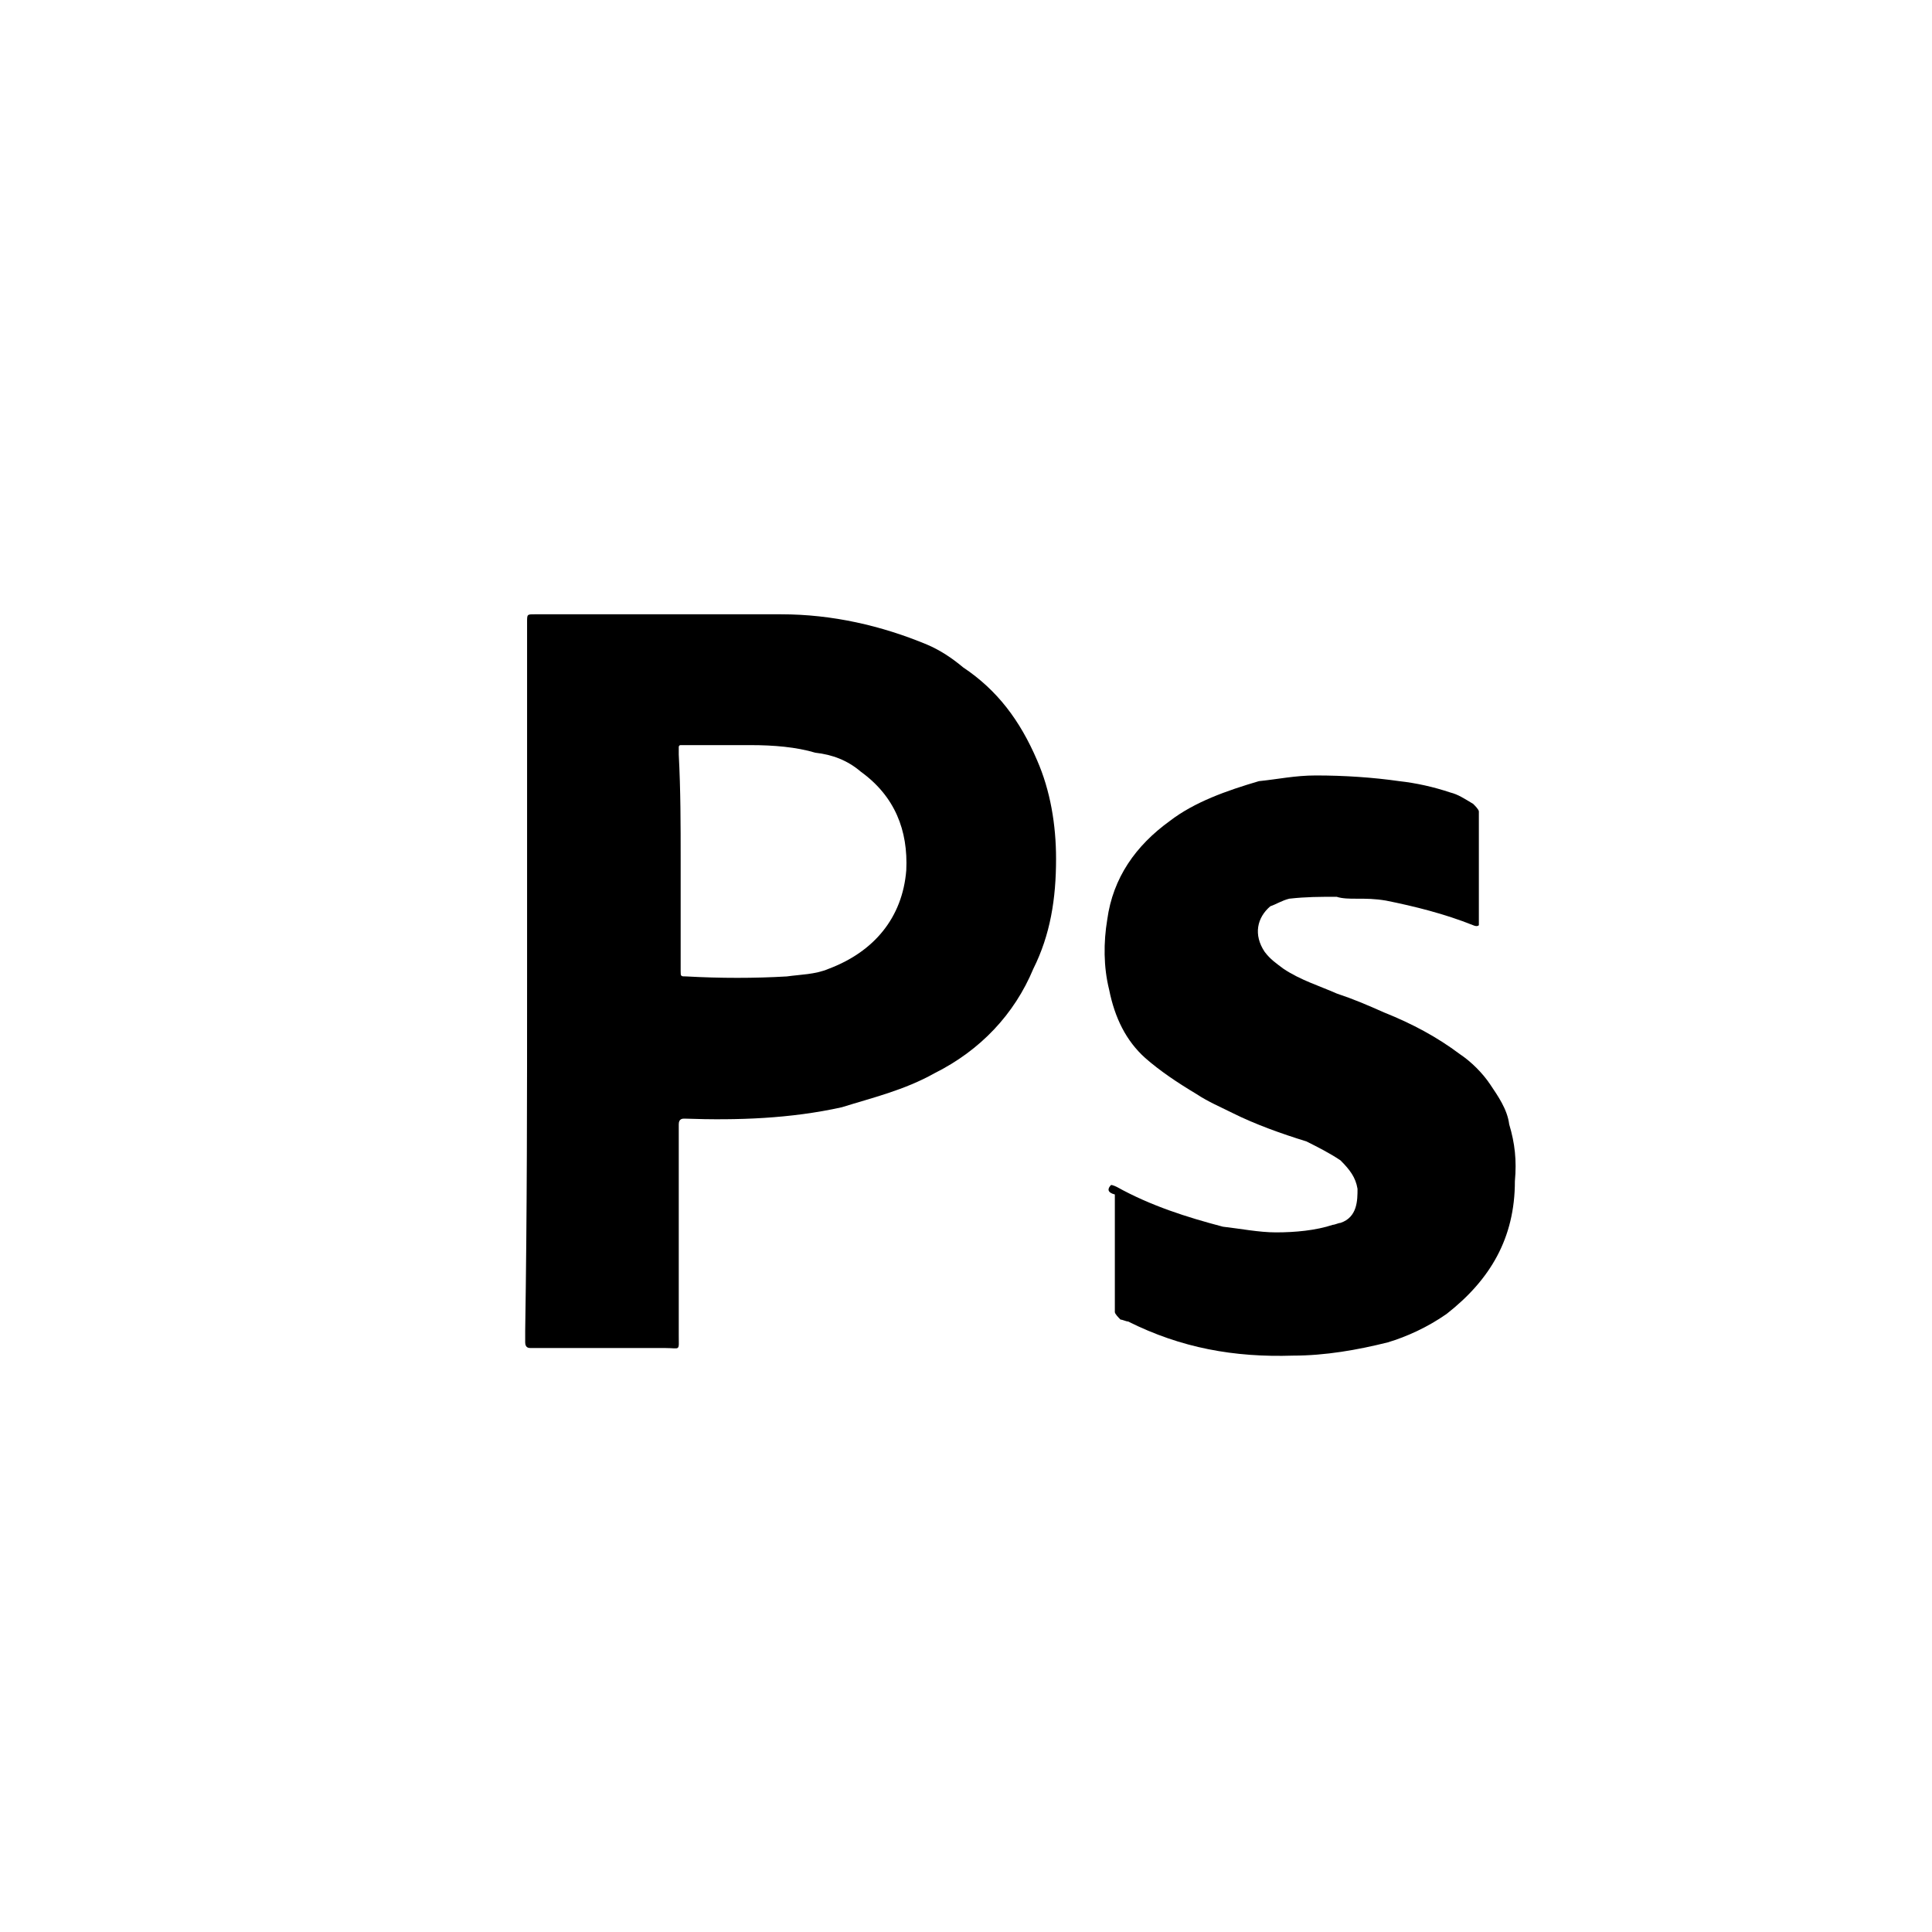 <?xml version="1.0" encoding="utf-8"?>
<!-- Generator: Adobe Illustrator 28.0.0, SVG Export Plug-In . SVG Version: 6.00 Build 0)  -->
<svg version="1.1" id="Layer_1" xmlns="http://www.w3.org/2000/svg" xmlns:xlink="http://www.w3.org/1999/xlink" x="0px" y="0px"
	 viewBox="0 0 101.9 101.9" style="enable-background:new 0 0 101.9 101.9;" xml:space="preserve">
<style type="text/css">
	.st0{fill-rule:evenodd;clip-rule:evenodd;}
	.st1{stroke:#FFFFFF;stroke-width:1.877;stroke-miterlimit:10;}
	.st2{fill:#FFFFFF;}
	.st3{fill:none;stroke:#000000;stroke-width:2.166;stroke-miterlimit:10;}
	.st4{fill:none;stroke:#000000;stroke-width:2.166;stroke-miterlimit:10;stroke-dasharray:3.531,3.531;}
	.st5{fill:#FFFFFF;stroke:#000000;stroke-width:0.764;stroke-miterlimit:10;}
	.st6{fill:none;stroke:#000000;stroke-width:2.005;stroke-miterlimit:10;}
	.st7{fill:none;stroke:#000000;stroke-width:1.085;stroke-linecap:round;stroke-miterlimit:10;}
	.st8{fill:none;stroke:#000000;stroke-width:0.971;stroke-linecap:round;stroke-linejoin:round;stroke-miterlimit:10;}
	.st9{fill:none;stroke:#000000;stroke-width:1.089;stroke-miterlimit:10;}
	.st10{fill:#050505;}
	.st11{stroke:#000000;stroke-width:1.437;stroke-miterlimit:10;}
	.st12{stroke:#000000;stroke-width:0.462;stroke-miterlimit:10;}
</style>
<g>
	<g>
		<path d="M27.8,51.6c0-5.8,0-11.6,0-17.2c0-0.6,0-1.2,0-1.6s0-0.4,0.4-0.4c0.1,0,0.1,0,0.3,0c4.3,0,8.4,0,12.7,0
			c2.7,0,5.3,0.6,7.7,1.6c0.7,0.3,1.3,0.7,1.9,1.2c1.8,1.2,3,2.8,3.9,4.9c0.7,1.6,1,3.4,1,5.2c0,2.1-0.3,4-1.2,5.8
			c-1,2.4-2.8,4.3-5.2,5.5c-1.6,0.9-3.3,1.3-4.9,1.8c-2.7,0.6-5.5,0.7-8.3,0.6l0,0c-0.1,0-0.3,0-0.3,0.3c0,0.1,0,0.4,0,0.6
			c0,3.6,0,7.1,0,10.5c0,0.9,0.1,0.7-0.7,0.7c-2.2,0-4.4,0-6.7,0c-0.1,0-0.3,0-0.4,0c-0.1,0-0.3,0-0.3-0.3c0-0.1,0-0.4,0-0.6
			C27.8,63.9,27.8,57.9,27.8,51.6L27.8,51.6z M35.9,45.3c0,1.8,0,3.6,0,5.5c0,0.1,0,0.3,0,0.4c0,0.3,0,0.3,0.3,0.3
			c1.8,0.1,3.6,0.1,5.3,0c0.7-0.1,1.5-0.1,2.2-0.4c2.4-0.9,3.9-2.7,4.1-5.2c0.1-2.1-0.6-3.9-2.4-5.2c-0.7-0.6-1.5-0.9-2.4-1
			c-1-0.3-2.2-0.4-3.4-0.4c-1,0-2.1,0-3.3,0c-0.1,0-0.3,0-0.4,0c-0.1,0-0.1,0.1-0.1,0.1c0,0.1,0,0.3,0,0.4
			C35.9,41.7,35.9,43.5,35.9,45.3z"/>
		<path d="M58.6,62.5c0.1,0,0.3,0.1,0.3,0.1c1.8,1,3.7,1.6,5.6,2.1c0.9,0.1,1.9,0.3,2.8,0.3c1,0,2.1-0.1,3-0.4
			c0.1,0,0.3-0.1,0.4-0.1c0.9-0.3,0.9-1.2,0.9-1.8c-0.1-0.6-0.4-1-0.9-1.5c-0.6-0.4-1.2-0.7-1.8-1c-1.3-0.4-2.7-0.9-3.9-1.5
			c-0.6-0.3-1.3-0.6-1.9-1c-1-0.6-1.9-1.2-2.7-1.9c-1-0.9-1.6-2.1-1.9-3.6c-0.3-1.2-0.3-2.5-0.1-3.7c0.3-2.2,1.5-3.9,3.3-5.2
			c1.3-1,3-1.6,4.7-2.1c1-0.1,1.9-0.3,3-0.3c1.5,0,3,0.1,4.4,0.3c0.9,0.1,1.8,0.3,2.7,0.6c0.4,0.1,0.7,0.3,1.2,0.6
			c0.1,0.1,0.3,0.3,0.3,0.4c0,0.1,0,0.3,0,0.4c0,1.6,0,3.4,0,5c0,0.1,0,0.4,0,0.6c-0.1,0.1-0.3,0-0.3,0c-1.5-0.6-3.1-1-4.6-1.3
			c-0.6-0.1-1-0.1-1.6-0.1c-0.3,0-0.7,0-1-0.1c-0.9,0-1.6,0-2.5,0.1c-0.4,0.1-0.7,0.3-1,0.4c-0.7,0.6-0.9,1.5-0.3,2.4
			c0.3,0.4,0.6,0.6,1,0.9c0.9,0.6,1.9,0.9,2.8,1.3c0.9,0.3,1.6,0.6,2.5,1c1.5,0.6,2.8,1.3,4,2.2c0.6,0.4,1.2,1,1.6,1.6
			c0.4,0.6,0.9,1.3,1,2.1c0.3,1,0.4,1.9,0.3,3c0,3-1.3,5.2-3.6,7c-1,0.7-2.1,1.2-3.1,1.5c-1.6,0.4-3.3,0.7-5,0.7
			c-3.1,0.1-5.9-0.4-8.7-1.8c-0.1,0-0.3-0.1-0.4-0.1c-0.1-0.1-0.3-0.3-0.3-0.4c0-0.1,0-0.3,0-0.4c0-1.9,0-3.9,0-5.8
			C58.4,62.9,58.4,62.7,58.6,62.5z"/>
	</g>
</g>
</svg>
